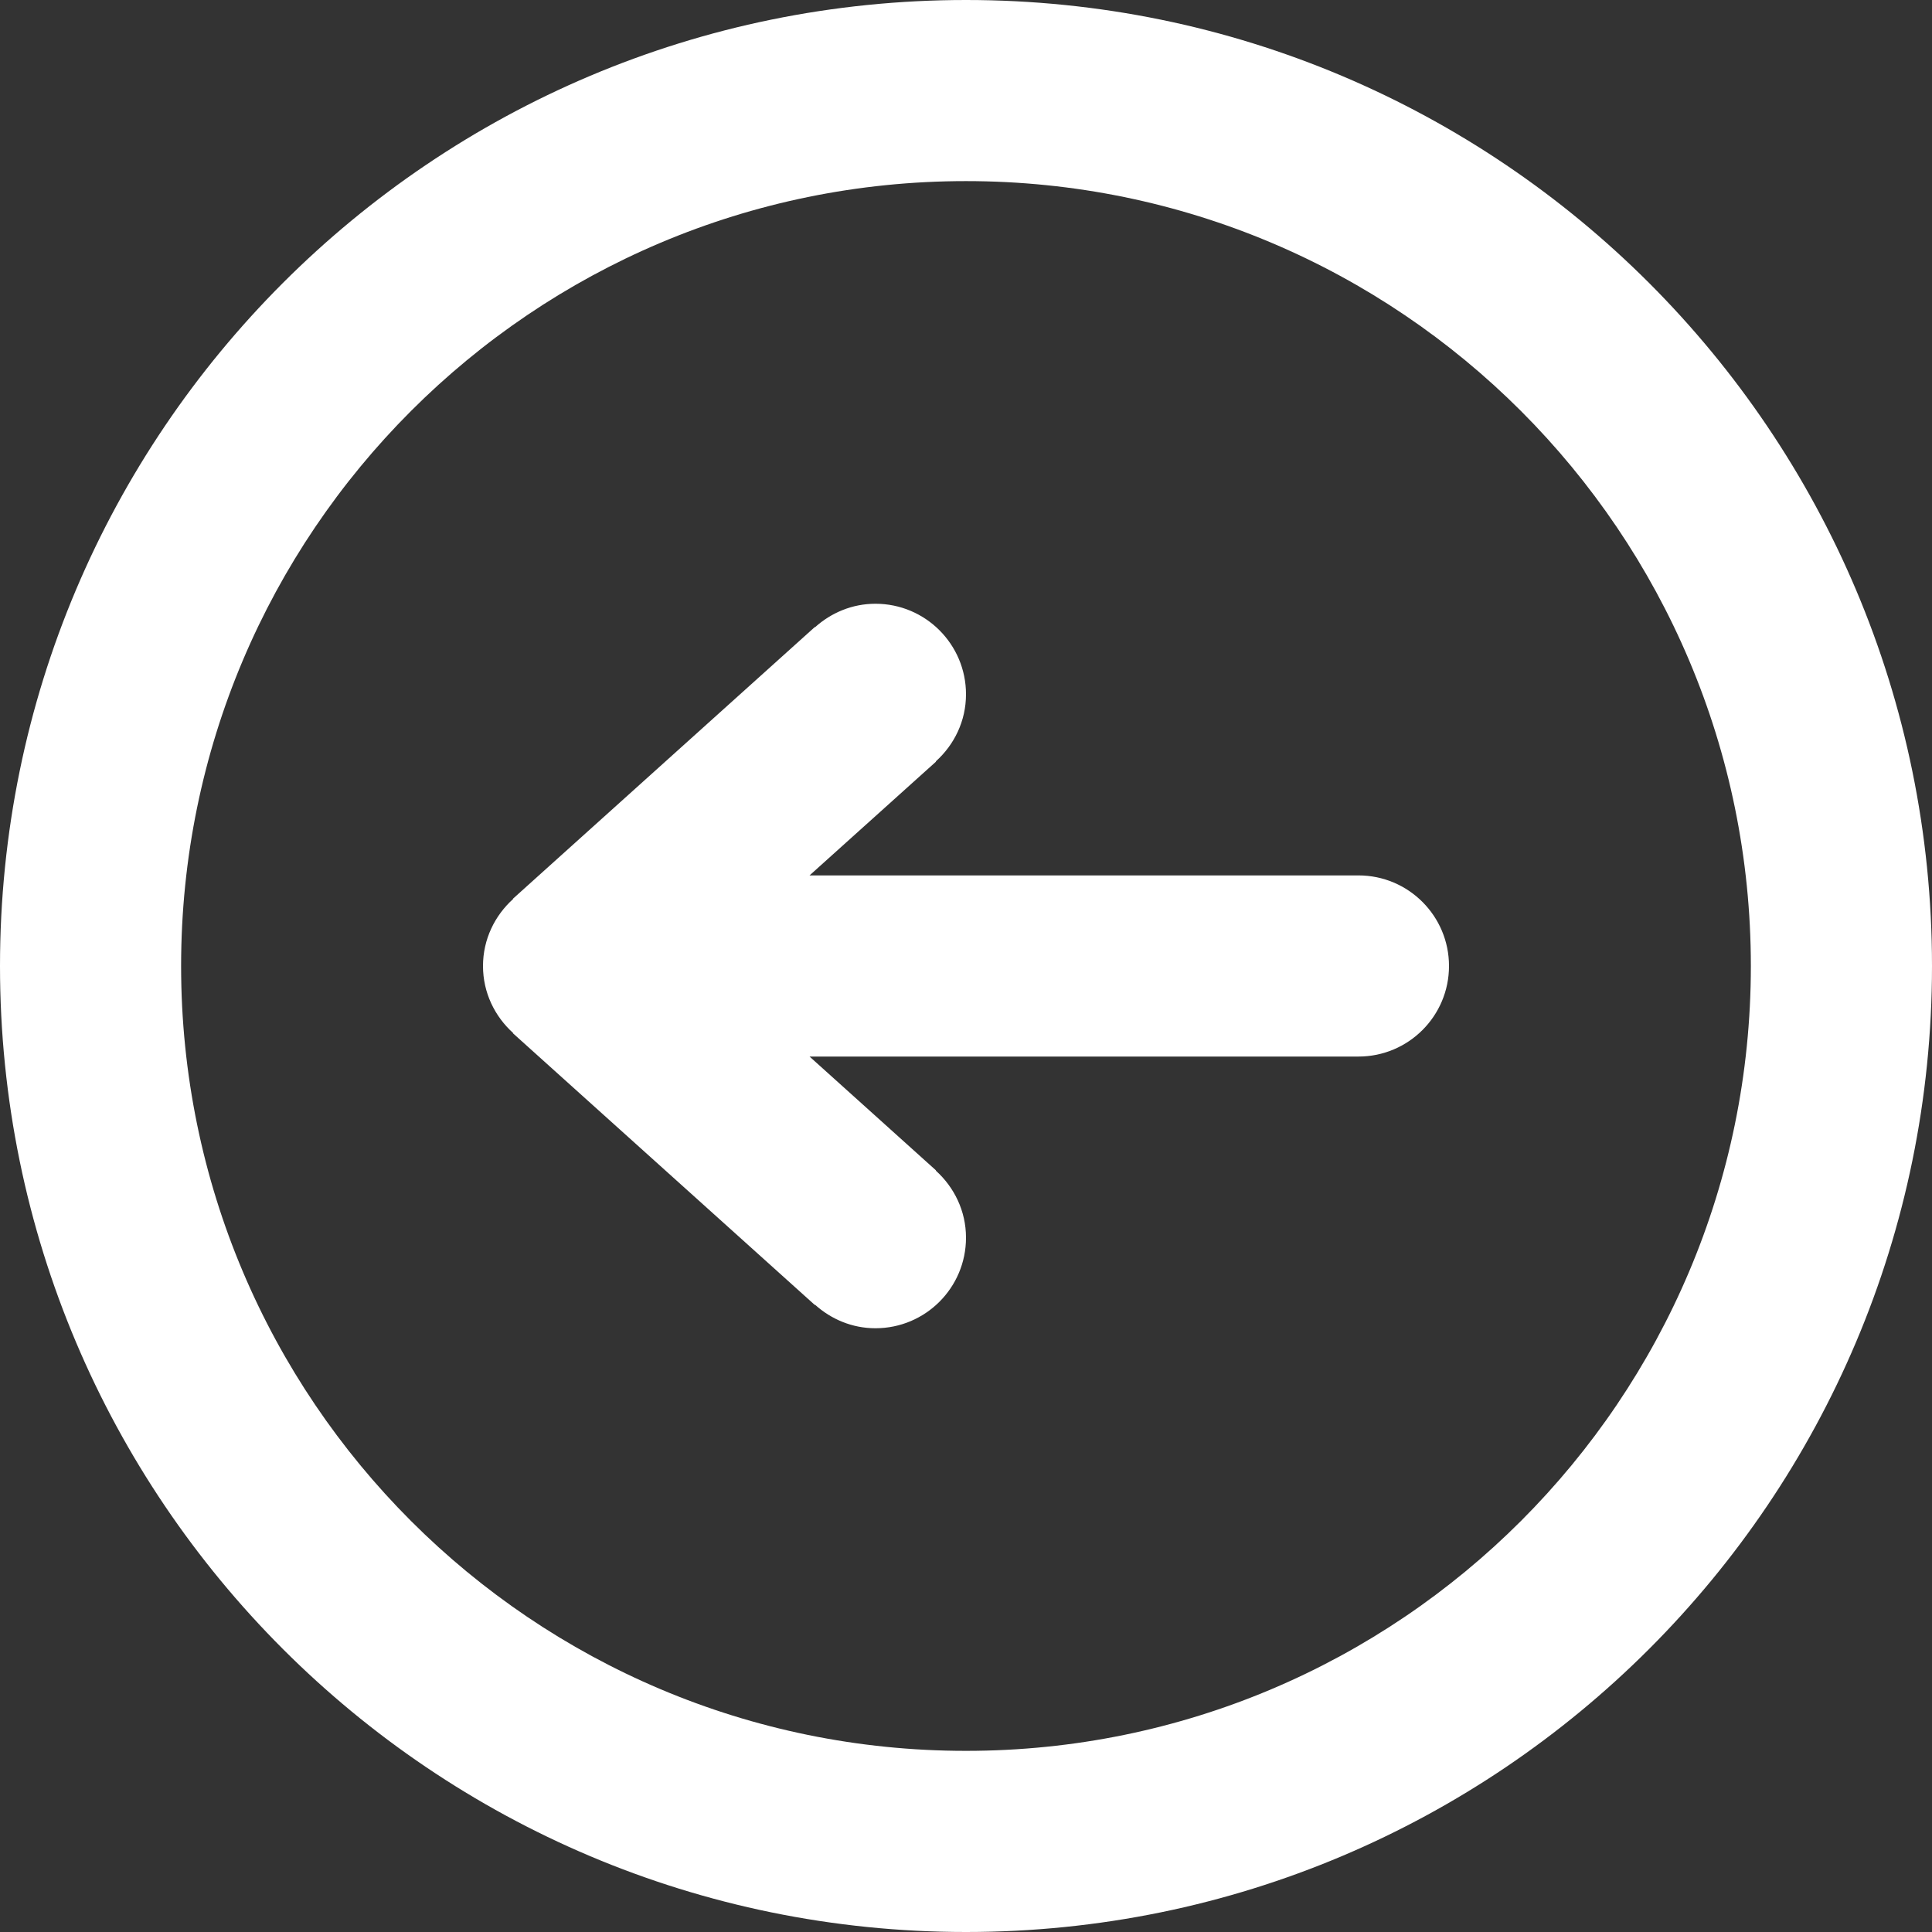 <?xml version="1.0" encoding="UTF-8"?>
<svg width="54px" height="54px" viewBox="0 0 54 54" version="1.1" xmlns="http://www.w3.org/2000/svg" xmlns:xlink="http://www.w3.org/1999/xlink">
    <rect x="0" y="0" width="54" height="54" fill="#333333" stroke="none"/>
    <!-- Generator: Sketch 63.1 (92452) - https://sketch.com -->
    <title>Fill 1</title>
    <desc>Created with Sketch.</desc>
    <g id="Symbols" stroke="none" stroke-width="1" fill="none" fill-rule="evenodd">
        <g id="icons-/-left-arrow" fill="#FFFFFF">
            <path d="M37.969,29.531 L22.627,29.531 L26.162,32.713 L26.156,32.719 C26.67,33.183 27,33.847 27,34.593 C27,35.992 25.867,37.125 24.469,37.125 C23.818,37.125 23.23,36.872 22.781,36.468 L22.775,36.475 L14.338,28.881 L14.344,28.875 C13.83,28.411 13.5,27.747 13.5,27 C13.5,26.253 13.83,25.589 14.344,25.125 L14.338,25.119 L22.775,17.525 L22.781,17.531 C23.23,17.128 23.818,16.875 24.469,16.875 C25.867,16.875 27,18.009 27,19.406 C27,20.154 26.67,20.818 26.156,21.281 L26.162,21.288 L22.627,24.468 L37.969,24.468 C39.367,24.468 40.5,25.602 40.5,27 C40.5,28.398 39.367,29.531 37.969,29.531 M27,5.062 C14.884,5.062 5.062,14.884 5.062,27 C5.062,39.115 14.884,48.937 27,48.937 C39.115,48.937 48.937,39.115 48.937,27 C48.937,14.884 39.115,5.062 27,5.062 M27,54 C12.088,54 -0,41.911 -0,27 C-0,12.088 12.088,-0 27,-0 C41.911,-0 54,12.088 54,27 C54,41.911 41.911,54 27,54" id="Fill-1"></path>
        </g>
    </g>
</svg>